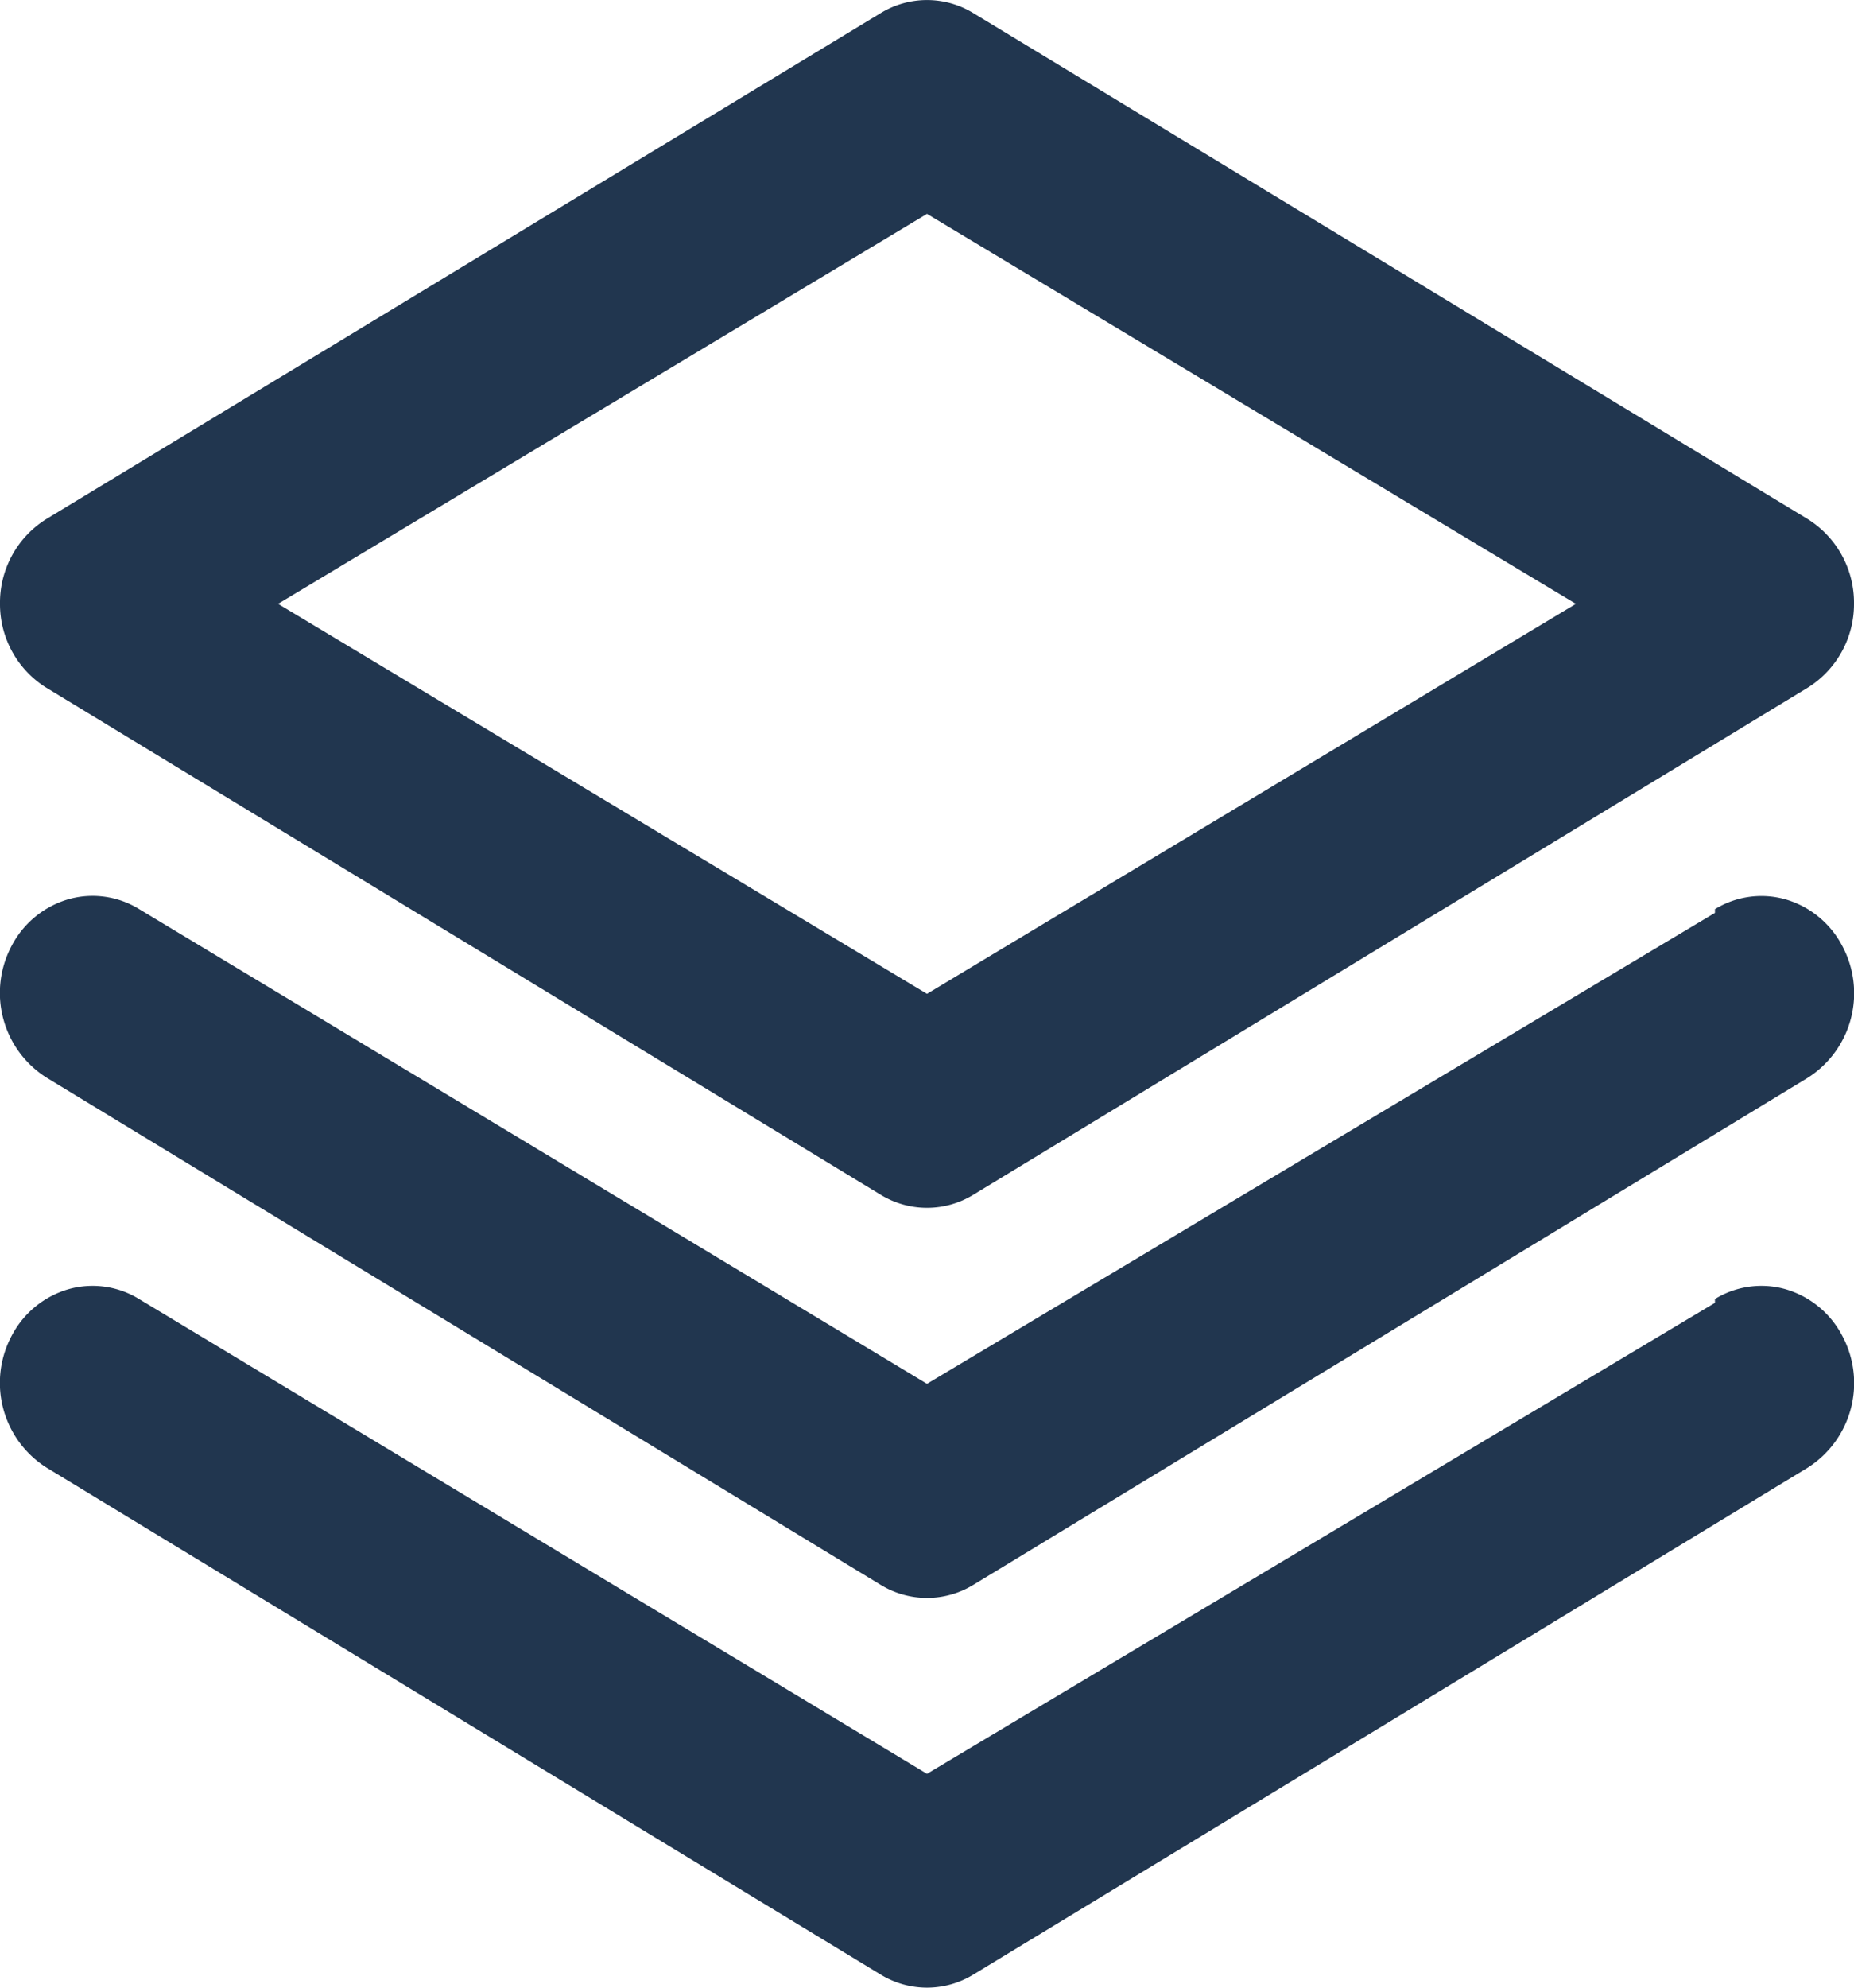 <svg xmlns="http://www.w3.org/2000/svg" width="14" height="15" viewBox="0 0 14 15">
    <path fill="#21364F" fill-rule="nonzero" d="M.35 5.19l6.3 3.826a.67.67 0 0 0 .7 0l6.3-3.826a.743.743 0 0 0 .35-.633.744.744 0 0 0-.35-.64L7.35.099a.67.67 0 0 0-.7 0L.35 3.917a.744.744 0 0 0-.35.64.743.743 0 0 0 .35.633zM7 1.614l4.9 2.943L7 7.5 2.1 4.557 7 1.614zm5.95 5.275L7 10.443 1.05 6.86a.67.67 0 0 0-.533-.074.706.706 0 0 0-.426.346.756.756 0 0 0 .26 1L6.65 11.96a.67.67 0 0 0 .7 0l6.3-3.826a.756.756 0 0 0 .259-1 .706.706 0 0 0-.426-.347.67.67 0 0 0-.533.074v.03zm0 2.943L7 13.386 1.05 9.803a.67.67 0 0 0-.533-.074.706.706 0 0 0-.426.346.756.756 0 0 0 .26 1l6.299 3.826a.67.67 0 0 0 .7 0l6.3-3.825a.756.756 0 0 0 .259-1 .706.706 0 0 0-.426-.347.67.67 0 0 0-.533.074v.03z"/>
</svg>
